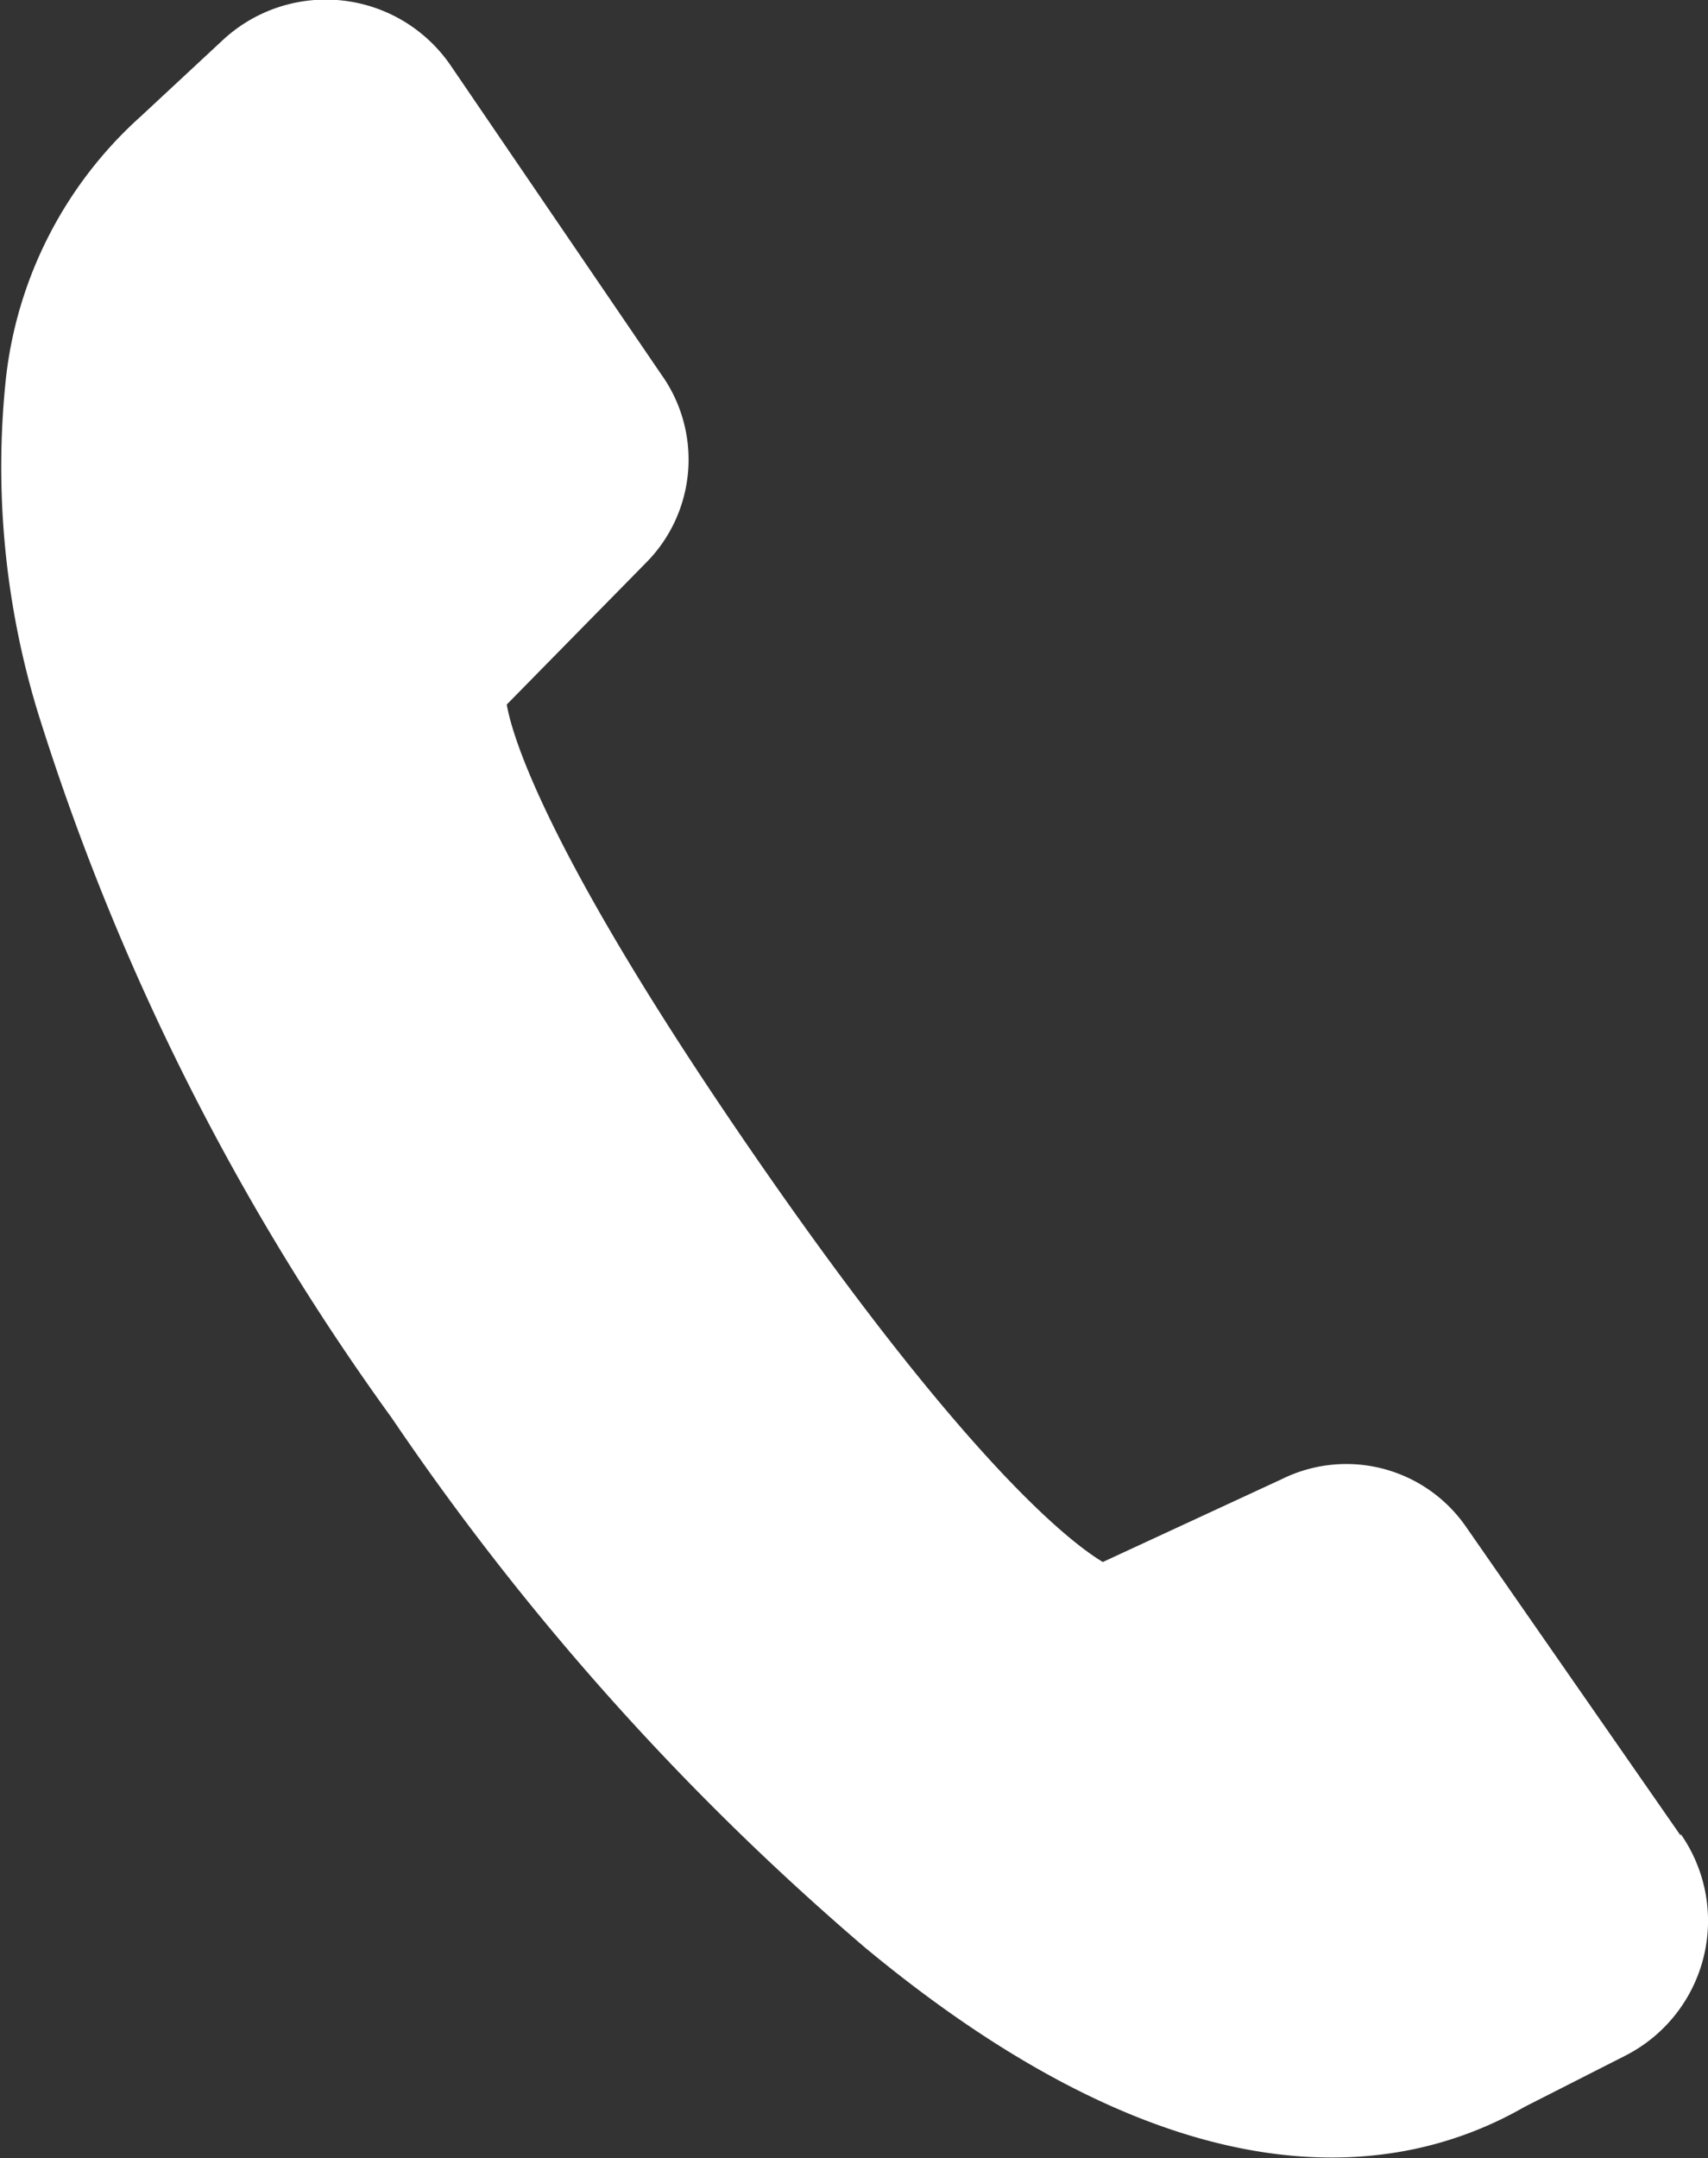 <svg xmlns="http://www.w3.org/2000/svg" viewBox="0 0 20.66 26.1"><rect x="0" y="0" width="20.66" height="26.1" fill="#333333" stroke="none"/><title>docs-telf-icono</title><g id="a662134e-9059-4437-a1d8-18b716322e13" data-name="Capa 2"><g id="c17b410c-6627-4215-9721-f43be0f676cf" data-name="Content"><path id="c1010ca9-ad34-4b80-adf3-8474d433fae0" data-name="8" d="M20.33,22.2l-2.6-3.74a1.76,1.76,0,0,0-2.23-.57l-2.16,1c-.37-.22-1.61-1.16-4.14-4.81s-3-5.14-3.07-5.56L7.81,6.81A1.77,1.77,0,0,0,8,4.53L5.45.79A1.83,1.83,0,0,0,2.7.48l-1,.93A5,5,0,0,0,.07,4.59a10.19,10.19,0,0,0,.38,4,29.53,29.53,0,0,0,4.29,8.56,32.12,32.12,0,0,0,5.72,6.4c2.41,2,4.6,2.8,6.49,2.47a4.57,4.57,0,0,0,1.49-.54l1.22-.62a1.83,1.83,0,0,0,.67-2.68Z" fill="#fff"/></g></g></svg>